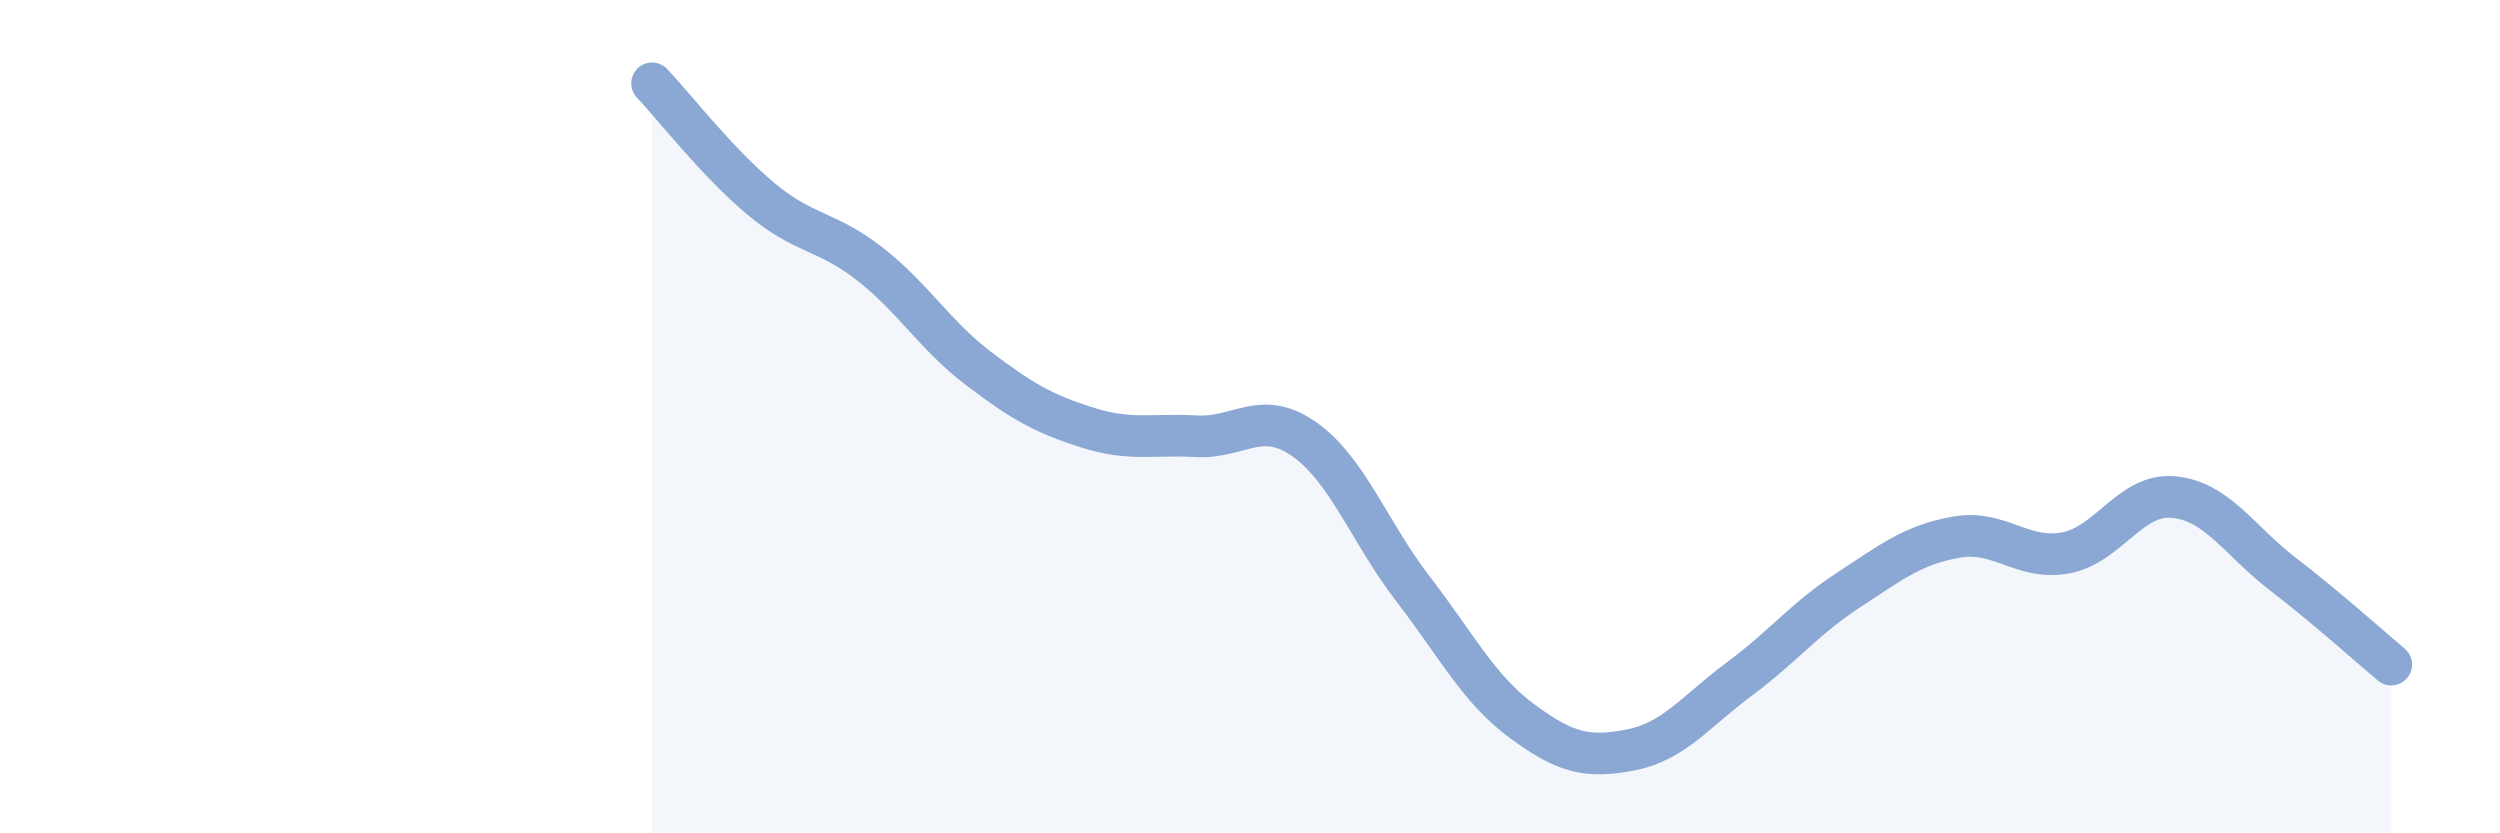 
    <svg width="60" height="20" viewBox="0 0 60 20" xmlns="http://www.w3.org/2000/svg">
      <path
        d="M 15.65,2 C 16.17,2.55 17.22,3.9 18.26,4.77 C 19.3,5.64 19.83,5.52 20.87,6.33 C 21.91,7.14 22.44,8.05 23.48,8.84 C 24.52,9.63 25.05,9.93 26.09,10.26 C 27.13,10.59 27.66,10.41 28.7,10.47 C 29.74,10.53 30.26,9.81 31.3,10.54 C 32.34,11.27 32.87,12.78 33.91,14.13 C 34.95,15.48 35.48,16.53 36.52,17.3 C 37.56,18.07 38.09,18.2 39.13,18 C 40.17,17.8 40.7,17.07 41.74,16.3 C 42.78,15.53 43.31,14.85 44.35,14.17 C 45.39,13.49 45.92,13.07 46.96,12.89 C 48,12.71 48.53,13.46 49.57,13.27 C 50.61,13.08 51.13,11.83 52.17,11.93 C 53.21,12.03 53.74,12.97 54.78,13.77 C 55.82,14.57 56.87,15.51 57.39,15.95L57.39 20L15.65 20Z"
        fill="#8ba7d3"
        opacity="0.1"
        stroke-linecap="round"
        stroke-linejoin="round"
      />
      <path
        d="M 15.65,2 C 16.17,2.55 17.22,3.9 18.26,4.77 C 19.3,5.64 19.83,5.52 20.87,6.33 C 21.91,7.14 22.44,8.05 23.48,8.84 C 24.52,9.63 25.05,9.93 26.09,10.26 C 27.13,10.59 27.66,10.41 28.7,10.47 C 29.74,10.53 30.26,9.81 31.3,10.54 C 32.34,11.27 32.87,12.78 33.91,14.13 C 34.95,15.48 35.48,16.53 36.52,17.3 C 37.56,18.07 38.09,18.2 39.13,18 C 40.17,17.8 40.7,17.07 41.74,16.3 C 42.78,15.53 43.31,14.85 44.35,14.17 C 45.39,13.49 45.92,13.07 46.96,12.89 C 48,12.71 48.53,13.46 49.57,13.27 C 50.61,13.08 51.13,11.83 52.17,11.93 C 53.21,12.03 53.74,12.97 54.78,13.77 C 55.82,14.57 56.87,15.51 57.39,15.95"
        stroke="#8ba7d3"
        stroke-width="1"
        fill="none"
        stroke-linecap="round"
        stroke-linejoin="round"
      />
    </svg>
  